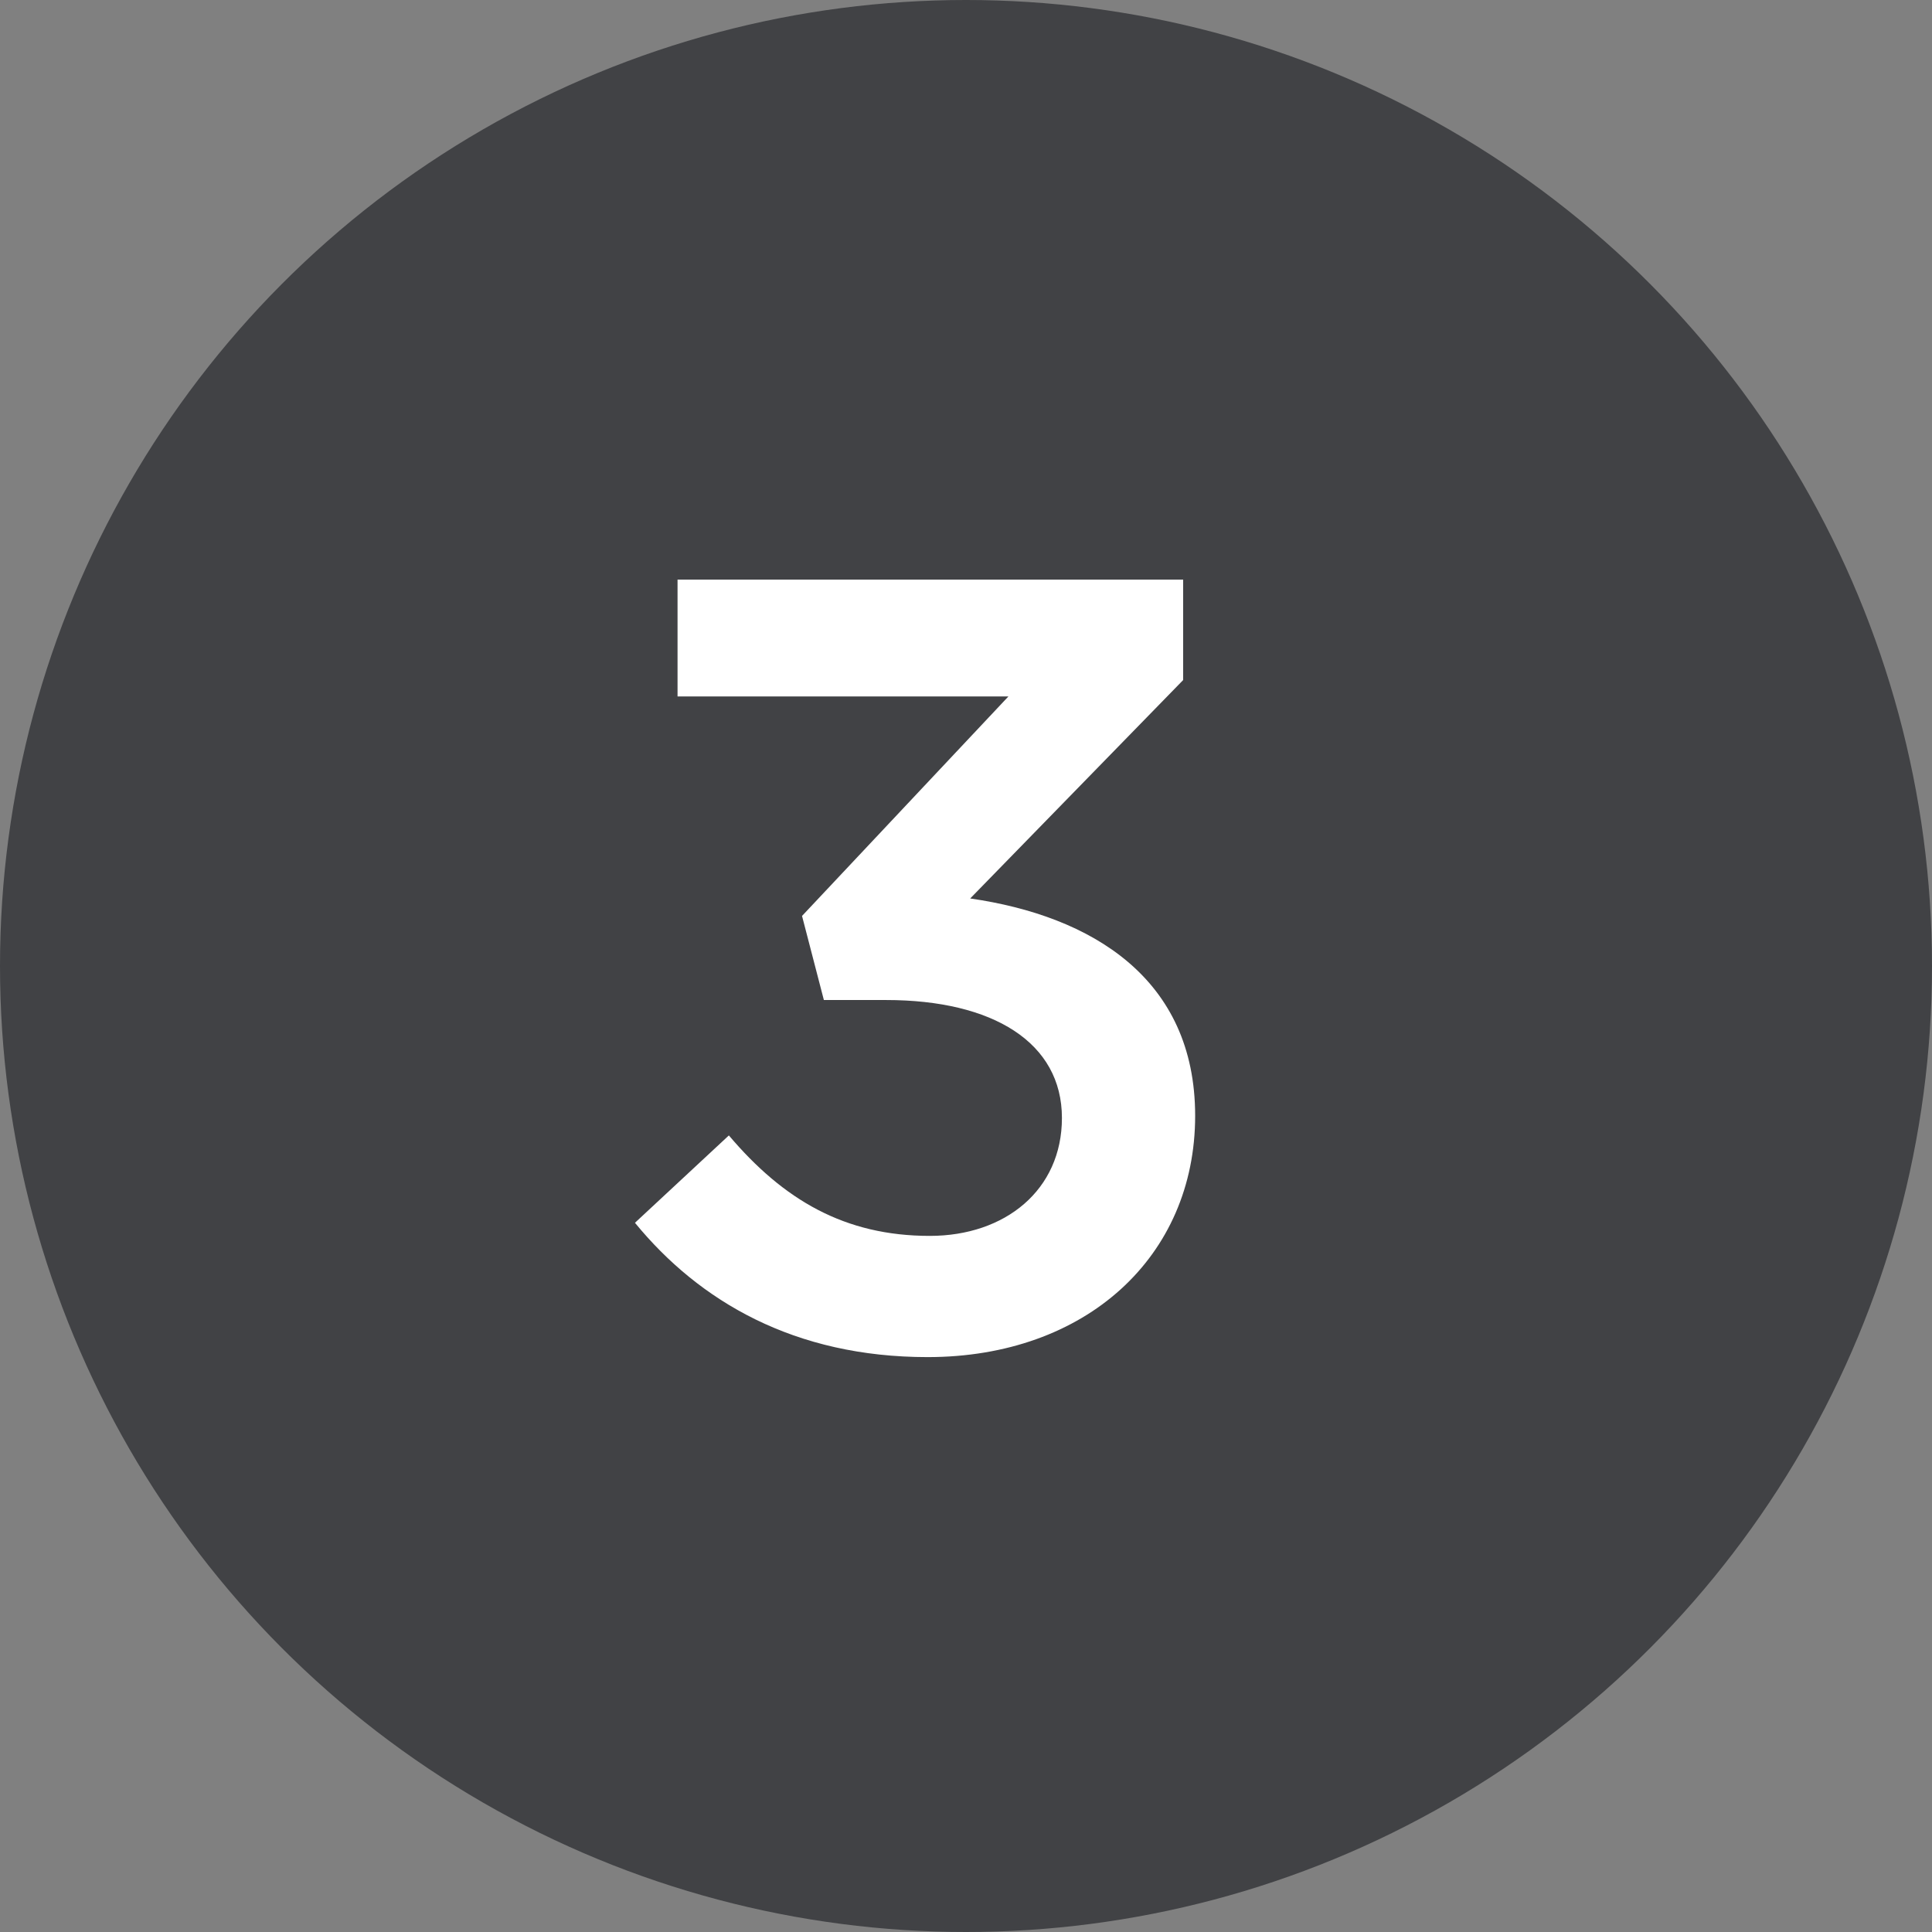 <?xml version="1.0" encoding="UTF-8"?> <svg xmlns="http://www.w3.org/2000/svg" width="23" height="23" viewBox="0 0 23 23" fill="none"><rect x="0" y="0" width="23" height="23" fill="#808080" stroke="none"/> <circle cx="11.5" cy="11.5" r="11.5" fill="#414245"></circle> <path d="M11.043 16.156C9.457 16.156 8.326 15.493 7.559 14.557L8.677 13.517C9.327 14.284 10.055 14.713 11.069 14.713C11.966 14.713 12.642 14.167 12.642 13.309C12.642 12.412 11.823 11.905 10.549 11.905H9.808L9.548 10.904L12.005 8.291H8.066V6.9H14.085V8.096L11.55 10.696C12.993 10.904 14.228 11.645 14.228 13.283C14.228 14.96 12.928 16.156 11.043 16.156Z" fill="white"></path> </svg> 